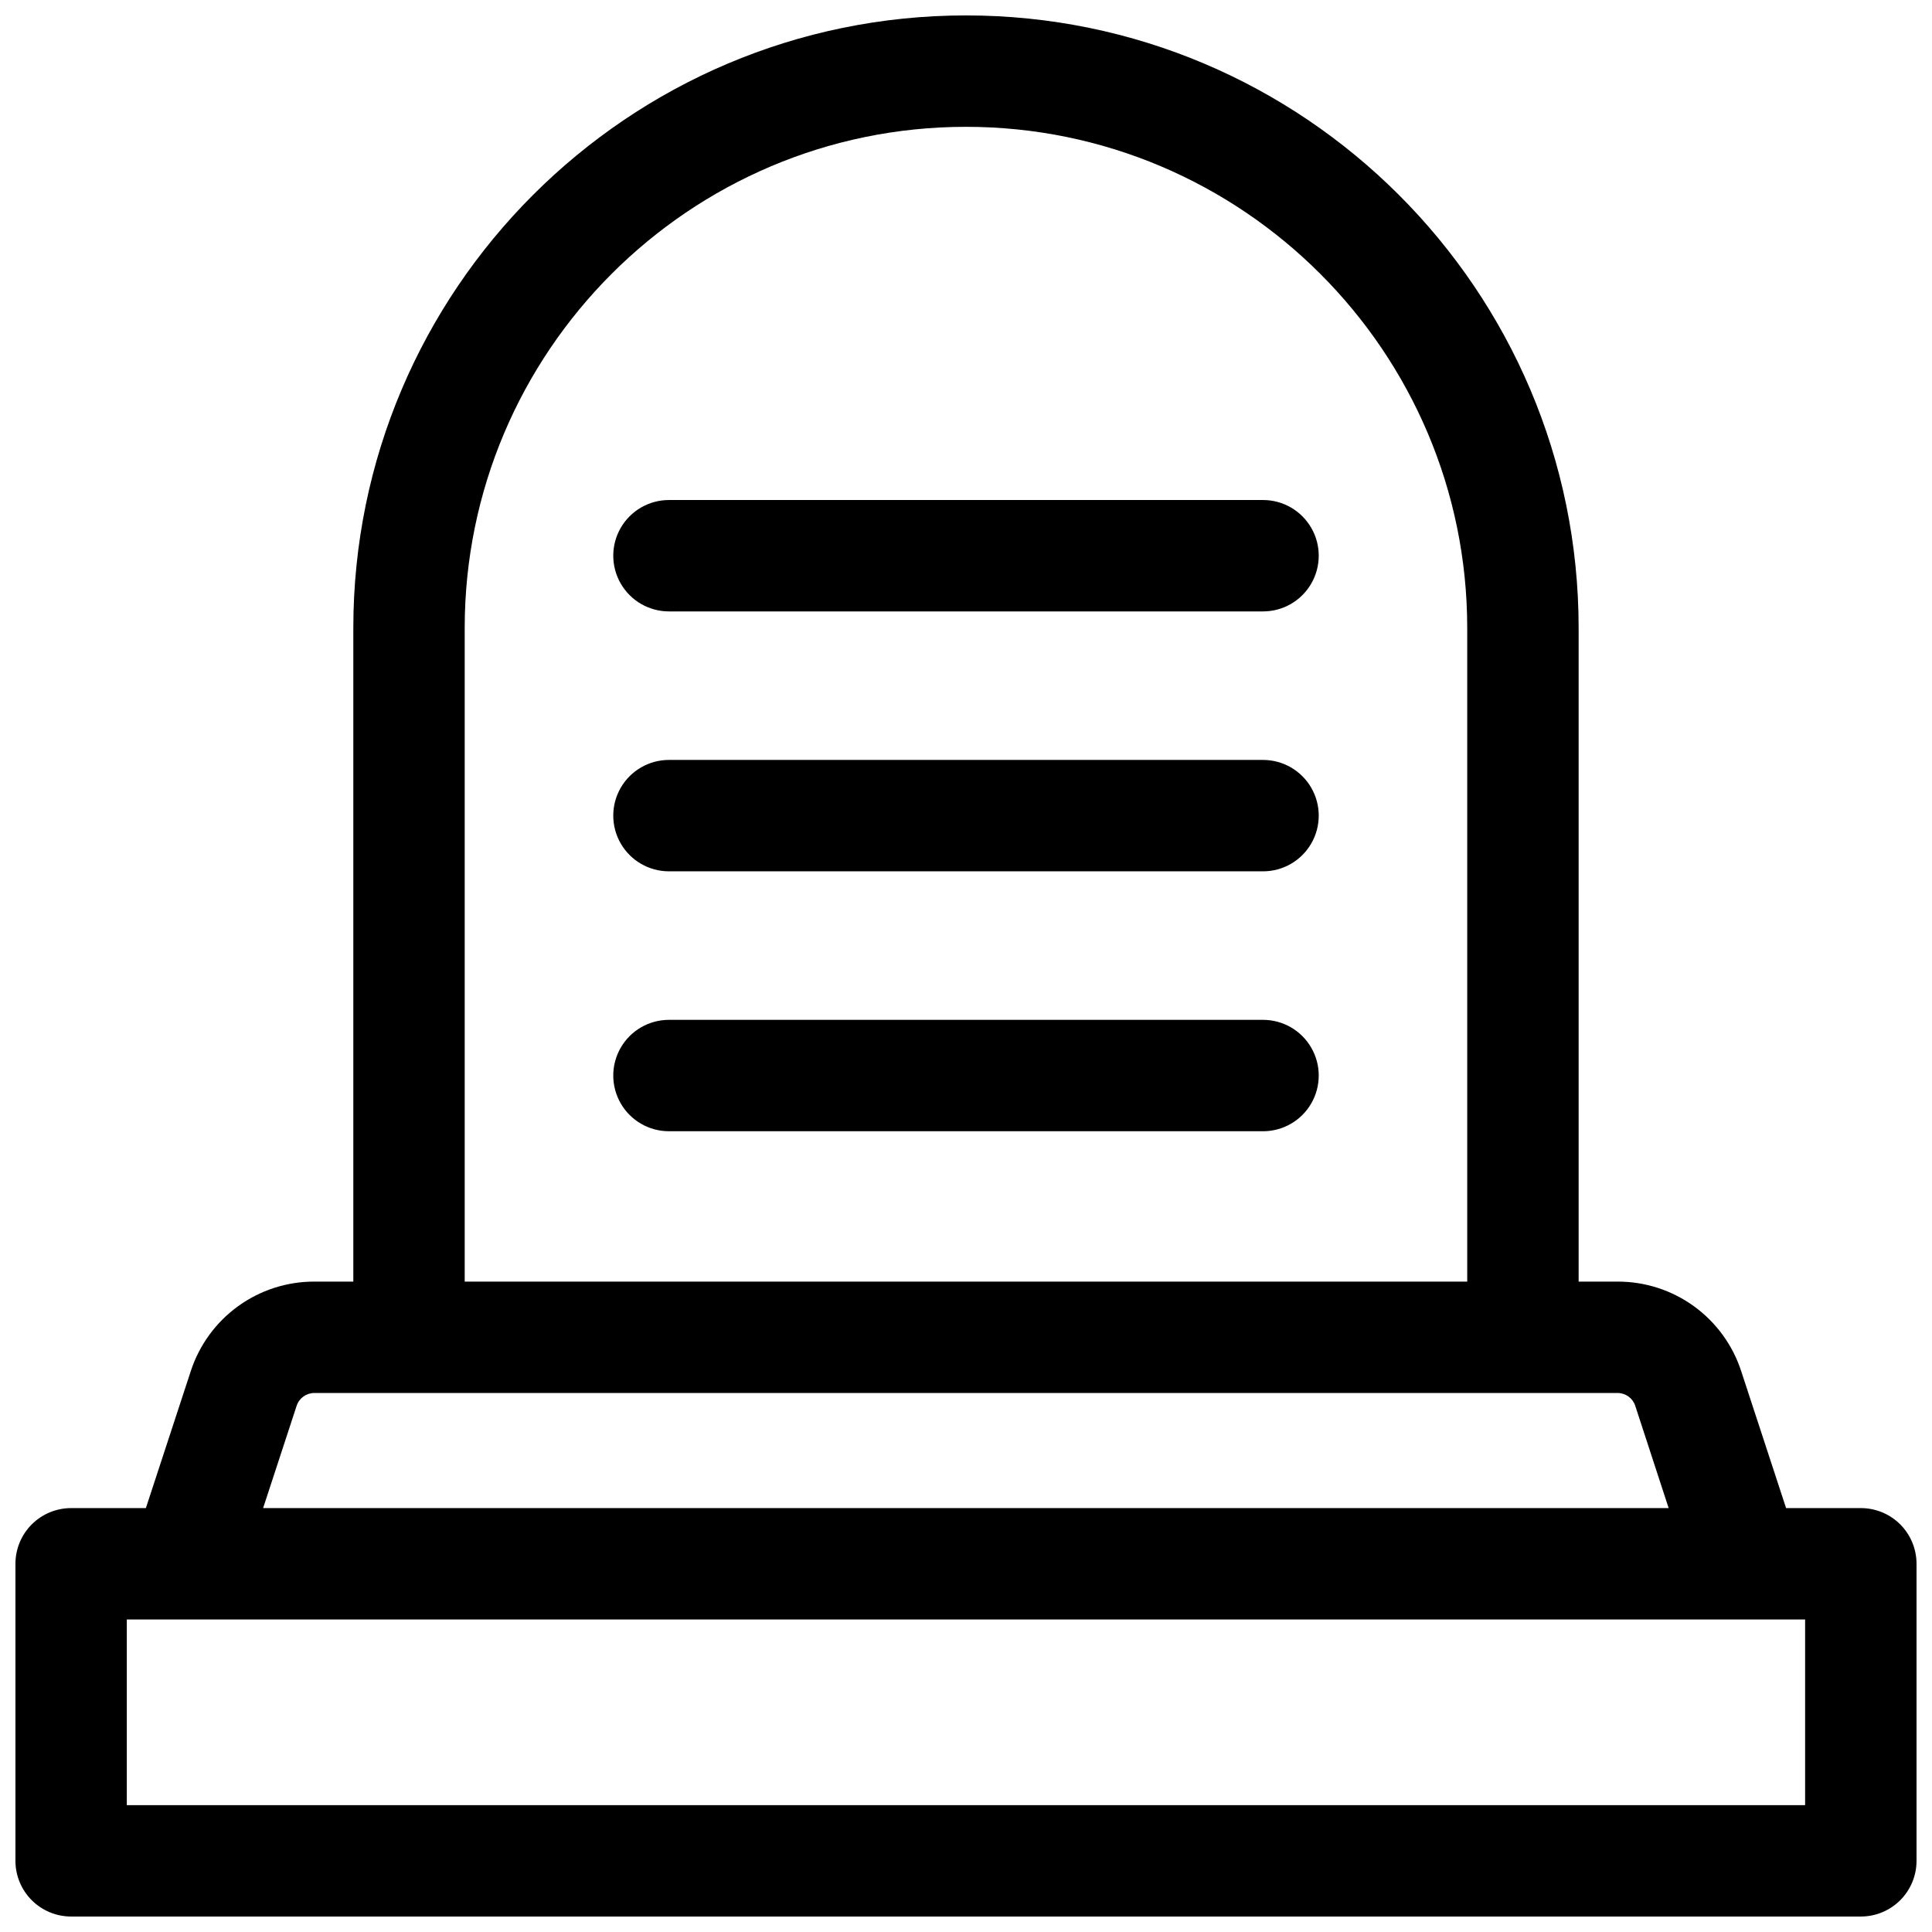 <?xml version="1.0" encoding="UTF-8"?>
<!-- Uploaded to: ICON Repo, www.iconrepo.com, Generator: ICON Repo Mixer Tools -->
<svg width="800px" height="800px" version="1.1" viewBox="144 144 512 512" xmlns="http://www.w3.org/2000/svg">
 <defs>
  <clipPath id="a">
   <path d="m148.09 148.09h503.81v503.81h-503.81z"/>
  </clipPath>
 </defs>
 <g clip-path="url(#a)">
  <path d="m637.14 543.66h-19.809l-11.906-36.32c-2.254-6.902-6.633-12.91-12.512-17.172-5.879-4.258-12.957-6.543-20.219-6.531h-10.34v-173.19c0-89.543-72.816-162.36-162.36-162.36-89.547 0-162.36 72.816-162.36 162.36v173.19h-10.34c-7.262-0.012-14.34 2.277-20.219 6.535-5.879 4.262-10.258 10.273-12.512 17.176l-11.906 36.312h-19.805c-3.918 0-7.672 1.555-10.438 4.32-2.769 2.769-4.324 6.523-4.324 10.438v78.723c0 3.914 1.555 7.668 4.324 10.438 2.766 2.766 6.519 4.32 10.438 4.32h474.29c3.914 0 7.668-1.555 10.438-4.32 2.766-2.769 4.32-6.523 4.32-10.438v-78.723c0-3.914-1.555-7.668-4.32-10.438-2.769-2.766-6.523-4.32-10.438-4.32zm-369.99-233.21c0-73.25 59.59-132.84 132.84-132.84s132.84 59.59 132.84 132.84v173.19h-265.68zm-44.535 206.09c0.664-2.019 2.551-3.383 4.676-3.383h345.39-0.004c2.129 0 4.012 1.363 4.676 3.383l8.855 27.117-372.48 0.004zm399.76 105.84h-444.77v-49.199h444.77z"/>
 </g>
 <path d="m478.72 276.51h-157.44c-5.273 0-10.145 2.812-12.781 7.379-2.637 4.566-2.637 10.191 0 14.758 2.637 4.57 7.508 7.383 12.781 7.383h157.44c5.273 0 10.145-2.812 12.781-7.383 2.637-4.566 2.637-10.191 0-14.758-2.637-4.566-7.508-7.379-12.781-7.379z"/>
 <path d="m478.72 345.39h-157.44c-5.273 0-10.145 2.812-12.781 7.379-2.637 4.566-2.637 10.195 0 14.762 2.637 4.566 7.508 7.379 12.781 7.379h157.44c5.273 0 10.145-2.812 12.781-7.379s2.637-10.195 0-14.762-7.508-7.379-12.781-7.379z"/>
 <path d="m478.72 414.27h-157.44c-5.273 0-10.145 2.812-12.781 7.383-2.637 4.566-2.637 10.191 0 14.758 2.637 4.566 7.508 7.379 12.781 7.379h157.44c5.273 0 10.145-2.812 12.781-7.379s2.637-10.191 0-14.758c-2.637-4.57-7.508-7.383-12.781-7.383z"/>
</svg>